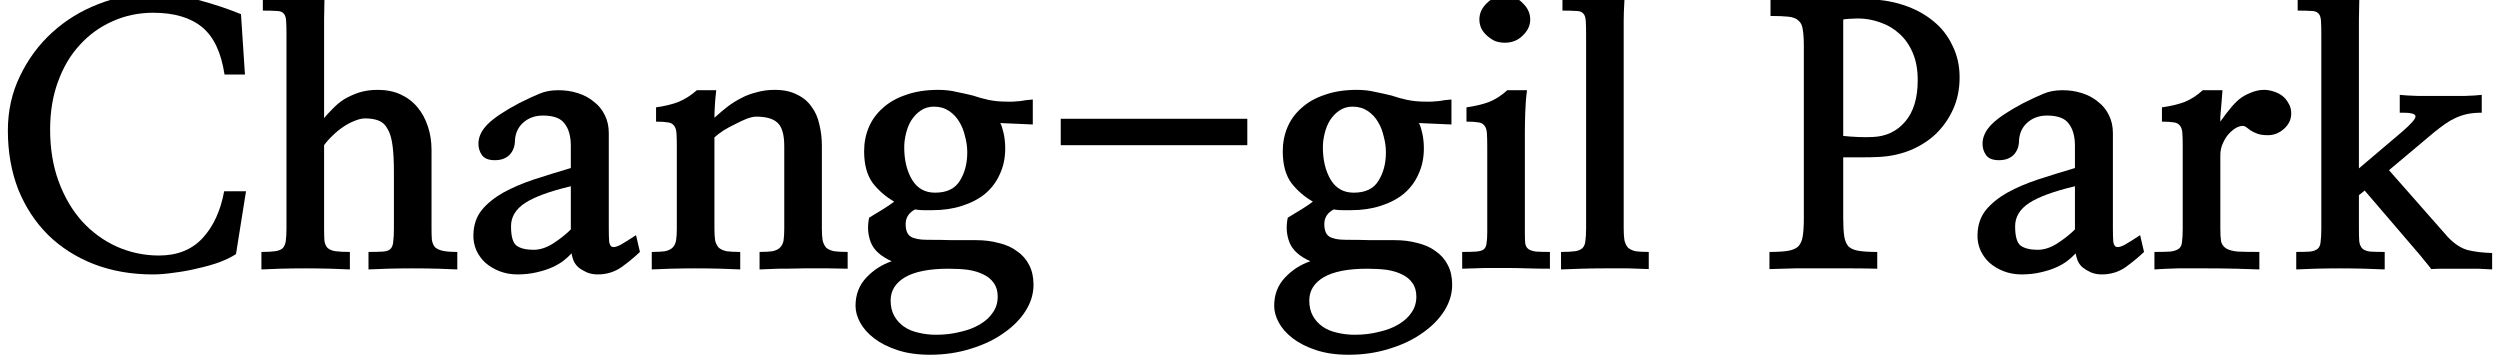 <svg width="159" height="23" viewBox="0 0 159 23" fill="none" xmlns="http://www.w3.org/2000/svg">
<path d="M150.027 10.71L152.783 8.371C153.36 7.872 153.641 7.546 153.626 7.395C153.626 7.229 153.292 7.153 152.624 7.168V6.033C152.897 6.063 153.277 6.086 153.762 6.101C154.248 6.101 154.749 6.101 155.266 6.101C155.797 6.101 156.298 6.101 156.769 6.101C157.24 6.086 157.596 6.063 157.839 6.033V7.168C157.475 7.168 157.156 7.198 156.883 7.259C156.625 7.319 156.382 7.403 156.154 7.509C155.926 7.615 155.706 7.743 155.493 7.895C155.281 8.046 155.061 8.212 154.833 8.394L151.94 10.824L155.698 15.092C156.124 15.531 156.549 15.804 156.974 15.91C157.414 16.016 157.923 16.076 158.5 16.091V17.136C158.272 17.121 157.976 17.105 157.612 17.09C157.262 17.09 156.898 17.09 156.518 17.09C156.154 17.09 155.797 17.09 155.448 17.09C155.114 17.09 154.841 17.098 154.628 17.113C154.491 16.931 154.339 16.742 154.172 16.546C154.021 16.349 153.876 16.175 153.74 16.023L150.392 12.118L150.027 12.413V14.547C150.027 14.896 150.035 15.168 150.05 15.365C150.08 15.562 150.149 15.713 150.255 15.819C150.361 15.91 150.521 15.97 150.733 16C150.961 16.016 151.272 16.023 151.667 16.023V17.136C151.363 17.121 150.953 17.105 150.437 17.09C149.921 17.075 149.382 17.068 148.82 17.068C148.273 17.068 147.742 17.075 147.226 17.09C146.725 17.105 146.33 17.121 146.041 17.136V16.023C146.421 16.023 146.717 16.016 146.93 16C147.142 15.97 147.302 15.91 147.408 15.819C147.514 15.728 147.575 15.584 147.59 15.387C147.62 15.176 147.636 14.888 147.636 14.525V2.173C147.636 1.794 147.628 1.507 147.613 1.31C147.598 1.098 147.545 0.947 147.453 0.856C147.362 0.75 147.21 0.697 146.998 0.697C146.8 0.682 146.512 0.674 146.132 0.674V-0.234C147.271 -0.385 148.205 -0.787 148.934 -1.438H150.164C150.118 -0.968 150.08 -0.484 150.05 0.016C150.035 0.515 150.027 0.939 150.027 1.287V10.71Z" fill="black"/>
<path d="M141.213 7.736C141.456 7.388 141.668 7.107 141.85 6.896C142.033 6.668 142.222 6.472 142.42 6.305C142.632 6.139 142.875 6.002 143.149 5.896C143.437 5.775 143.718 5.715 143.991 5.715C144.174 5.715 144.363 5.745 144.561 5.806C144.773 5.866 144.963 5.957 145.13 6.078C145.297 6.199 145.434 6.358 145.54 6.555C145.662 6.737 145.722 6.956 145.722 7.213C145.722 7.592 145.57 7.917 145.267 8.19C144.963 8.462 144.621 8.598 144.242 8.598C143.969 8.598 143.748 8.568 143.581 8.508C143.414 8.447 143.27 8.379 143.149 8.303C143.042 8.228 142.951 8.159 142.875 8.099C142.799 8.038 142.716 8.008 142.625 8.008C142.503 8.008 142.359 8.054 142.192 8.144C142.04 8.235 141.888 8.364 141.736 8.53C141.6 8.682 141.478 8.879 141.372 9.121C141.266 9.348 141.213 9.598 141.213 9.87V14.525C141.213 14.873 141.228 15.145 141.258 15.342C141.304 15.539 141.41 15.69 141.577 15.796C141.744 15.902 141.995 15.97 142.329 16.001C142.663 16.016 143.118 16.023 143.695 16.023V17.136C143.3 17.121 142.807 17.106 142.215 17.09C141.623 17.075 141.008 17.068 140.37 17.068C139.747 17.068 139.132 17.068 138.525 17.068C137.933 17.083 137.432 17.106 137.022 17.136V16.023C137.447 16.023 137.781 16.016 138.024 16.001C138.267 15.97 138.449 15.91 138.571 15.819C138.692 15.728 138.76 15.584 138.776 15.387C138.806 15.176 138.821 14.888 138.821 14.525V9.325C138.821 8.962 138.813 8.674 138.798 8.462C138.783 8.25 138.73 8.091 138.639 7.985C138.548 7.864 138.411 7.796 138.229 7.781C138.062 7.751 137.819 7.736 137.5 7.736V6.827C138.047 6.752 138.525 6.638 138.935 6.487C139.345 6.32 139.732 6.071 140.097 5.738H141.349C141.334 5.934 141.319 6.131 141.304 6.328C141.289 6.51 141.273 6.699 141.258 6.896C141.243 7.092 141.228 7.266 141.213 7.418C141.213 7.554 141.213 7.66 141.213 7.736Z" fill="black"/>
<path d="M131.966 14.593V11.845C130.629 12.163 129.658 12.519 129.05 12.912C128.458 13.306 128.162 13.798 128.162 14.388C128.162 15.024 128.276 15.433 128.504 15.614C128.746 15.796 129.111 15.887 129.597 15.887C130.007 15.887 130.424 15.751 130.849 15.478C131.29 15.191 131.662 14.895 131.966 14.593ZM136.111 14.956L136.361 16.023C136.012 16.356 135.617 16.681 135.177 16.999C134.737 17.302 134.236 17.453 133.674 17.453C133.416 17.453 133.18 17.408 132.968 17.317C132.77 17.226 132.596 17.12 132.444 16.999C132.307 16.878 132.201 16.727 132.125 16.545C132.064 16.364 132.026 16.22 132.011 16.114C131.874 16.265 131.7 16.424 131.487 16.591C131.29 16.742 131.054 16.878 130.781 16.999C130.523 17.12 130.197 17.226 129.802 17.317C129.422 17.408 129.012 17.453 128.572 17.453C128.162 17.453 127.782 17.385 127.433 17.249C127.084 17.113 126.78 16.931 126.522 16.704C126.279 16.477 126.089 16.212 125.953 15.909C125.816 15.592 125.755 15.259 125.77 14.91C125.786 14.305 125.96 13.79 126.294 13.366C126.643 12.943 127.099 12.572 127.661 12.254C128.238 11.936 128.891 11.656 129.62 11.414C130.364 11.172 131.146 10.929 131.966 10.687V9.279C131.966 8.674 131.836 8.205 131.578 7.872C131.335 7.523 130.872 7.349 130.189 7.349C129.703 7.349 129.293 7.493 128.959 7.781C128.625 8.068 128.443 8.447 128.412 8.916C128.412 9.295 128.299 9.605 128.071 9.847C127.843 10.074 127.532 10.188 127.137 10.188C126.742 10.188 126.469 10.082 126.317 9.87C126.165 9.658 126.089 9.416 126.089 9.143C126.089 8.704 126.287 8.288 126.681 7.894C127.076 7.501 127.744 7.054 128.686 6.555C129.202 6.297 129.627 6.101 129.961 5.964C130.31 5.813 130.713 5.737 131.168 5.737C131.609 5.737 132.019 5.798 132.398 5.919C132.793 6.04 133.135 6.222 133.423 6.464C133.727 6.691 133.962 6.979 134.129 7.327C134.296 7.66 134.38 8.038 134.38 8.462V14.502C134.38 14.88 134.387 15.168 134.403 15.365C134.433 15.561 134.501 15.675 134.608 15.705C134.729 15.735 134.904 15.69 135.131 15.569C135.374 15.433 135.701 15.228 136.111 14.956Z" fill="black"/>
<path d="M117.229 10.007V13.89C117.229 14.374 117.252 14.76 117.297 15.048C117.343 15.32 117.434 15.532 117.571 15.683C117.723 15.82 117.943 15.91 118.231 15.956C118.52 16.001 118.907 16.024 119.393 16.024V17.091C118.937 17.076 118.413 17.068 117.821 17.068C117.229 17.068 116.622 17.068 115.999 17.068C115.377 17.068 114.762 17.068 114.154 17.068C113.547 17.084 113.008 17.099 112.537 17.114V16.024C113.023 16.024 113.41 16.001 113.699 15.956C113.987 15.91 114.207 15.82 114.359 15.683C114.511 15.532 114.61 15.312 114.655 15.025C114.701 14.737 114.724 14.344 114.724 13.844V2.945C114.724 2.491 114.701 2.136 114.655 1.878C114.625 1.621 114.534 1.432 114.382 1.311C114.245 1.174 114.033 1.091 113.744 1.061C113.471 1.031 113.091 1.015 112.605 1.015V-0.029C113 -0.014 113.471 -0.006 114.018 -0.006C114.564 -0.006 115.118 -0.006 115.68 -0.006C116.257 -0.006 116.804 -0.006 117.32 -0.006C117.836 -0.021 118.254 -0.037 118.573 -0.052C119.469 -0.052 120.289 0.069 121.033 0.312C121.777 0.554 122.414 0.894 122.946 1.333C123.477 1.757 123.887 2.279 124.176 2.9C124.48 3.505 124.631 4.179 124.631 4.921C124.631 5.663 124.495 6.336 124.221 6.942C123.948 7.547 123.576 8.077 123.105 8.531C122.635 8.97 122.08 9.318 121.443 9.575C120.82 9.818 120.16 9.954 119.461 9.984C119.142 9.999 118.778 10.007 118.368 10.007C117.973 10.007 117.593 10.007 117.229 10.007ZM117.229 8.645C117.502 8.675 117.814 8.698 118.163 8.713C118.527 8.728 118.839 8.728 119.097 8.713C119.947 8.682 120.638 8.357 121.169 7.736C121.701 7.116 121.967 6.238 121.967 5.102C121.967 4.421 121.86 3.838 121.648 3.354C121.435 2.855 121.147 2.446 120.782 2.128C120.433 1.81 120.031 1.575 119.575 1.424C119.119 1.258 118.649 1.174 118.163 1.174C118.011 1.174 117.821 1.182 117.593 1.197C117.381 1.212 117.259 1.227 117.229 1.242V8.645Z" fill="black"/>
<path d="M100.876 14.525V2.173C100.876 1.794 100.868 1.507 100.853 1.31C100.838 1.098 100.784 0.947 100.693 0.856C100.602 0.75 100.45 0.697 100.238 0.697C100.04 0.682 99.752 0.674 99.372 0.674V-0.234C100.526 -0.385 101.46 -0.787 102.174 -1.438H103.427C103.381 -0.968 103.343 -0.476 103.313 0.038C103.282 0.538 103.267 0.962 103.267 1.31V14.525C103.267 14.827 103.282 15.077 103.313 15.274C103.358 15.471 103.434 15.63 103.54 15.751C103.662 15.857 103.821 15.932 104.019 15.978C104.231 16.008 104.512 16.023 104.861 16.023V17.113C104.482 17.098 104.042 17.083 103.54 17.068C103.055 17.068 102.553 17.068 102.037 17.068C101.536 17.068 101.043 17.075 100.557 17.09C100.071 17.105 99.646 17.121 99.281 17.136V16.023C99.661 16.023 99.957 16.008 100.17 15.978C100.382 15.948 100.542 15.879 100.648 15.774C100.754 15.668 100.815 15.516 100.83 15.319C100.86 15.123 100.876 14.858 100.876 14.525Z" fill="black"/>
<path d="M96.981 8.484V14.774C96.981 15.076 96.988 15.311 97.004 15.477C97.034 15.644 97.102 15.765 97.209 15.841C97.315 15.916 97.474 15.97 97.687 16C97.899 16.015 98.195 16.023 98.575 16.023V17.09C98.044 17.09 97.558 17.082 97.117 17.067C96.677 17.052 96.252 17.044 95.842 17.044C95.402 17.044 94.946 17.044 94.475 17.044C94.02 17.059 93.526 17.075 92.995 17.09V16.023C93.374 16.023 93.671 16.015 93.883 16C94.096 15.985 94.255 15.939 94.362 15.864C94.468 15.773 94.528 15.644 94.544 15.477C94.574 15.311 94.589 15.076 94.589 14.774V9.324C94.589 8.961 94.582 8.673 94.566 8.461C94.551 8.25 94.498 8.091 94.407 7.985C94.316 7.864 94.179 7.795 93.997 7.78C93.83 7.75 93.587 7.735 93.268 7.735V6.827C93.815 6.751 94.293 6.637 94.703 6.486C95.113 6.32 95.5 6.07 95.865 5.737H97.117C97.057 6.191 97.019 6.675 97.004 7.19C96.988 7.689 96.981 8.121 96.981 8.484ZM95.705 -0.28C96.161 -0.28 96.54 -0.121 96.844 0.197C97.163 0.499 97.322 0.847 97.322 1.241C97.322 1.619 97.163 1.96 96.844 2.263C96.54 2.566 96.161 2.717 95.705 2.717C95.478 2.717 95.265 2.679 95.067 2.603C94.885 2.513 94.718 2.399 94.566 2.263C94.415 2.127 94.293 1.968 94.202 1.786C94.126 1.604 94.088 1.423 94.088 1.241C94.088 0.847 94.248 0.499 94.566 0.197C94.885 -0.121 95.265 -0.28 95.705 -0.28Z" fill="black"/>
<path d="M83.338 16.614C82.655 16.311 82.214 15.917 82.017 15.433C81.82 14.933 81.782 14.404 81.903 13.844C82.252 13.632 82.564 13.442 82.837 13.276C83.125 13.094 83.346 12.943 83.498 12.822C82.966 12.519 82.51 12.125 82.131 11.641C81.766 11.142 81.584 10.468 81.584 9.62C81.584 9.075 81.683 8.568 81.88 8.099C82.078 7.63 82.374 7.221 82.769 6.873C83.163 6.51 83.657 6.23 84.249 6.033C84.841 5.821 85.525 5.715 86.299 5.715C86.724 5.715 87.119 5.76 87.483 5.851C87.863 5.927 88.205 6.002 88.508 6.078C88.812 6.184 89.138 6.275 89.488 6.351C89.837 6.426 90.232 6.464 90.672 6.464C90.809 6.464 90.923 6.464 91.014 6.464C91.105 6.464 91.204 6.457 91.31 6.441C91.386 6.441 91.477 6.434 91.583 6.419C91.705 6.388 91.948 6.358 92.312 6.328V7.917L90.239 7.826C90.3 7.902 90.368 8.099 90.444 8.417C90.52 8.735 90.558 9.075 90.558 9.439C90.558 10.044 90.444 10.589 90.216 11.073C90.004 11.558 89.693 11.974 89.283 12.322C88.873 12.655 88.379 12.913 87.802 13.094C87.24 13.276 86.618 13.367 85.934 13.367C85.752 13.367 85.562 13.367 85.365 13.367C85.183 13.367 85.001 13.352 84.819 13.321C84.424 13.533 84.226 13.844 84.226 14.252C84.226 14.646 84.333 14.911 84.545 15.047C84.758 15.183 85.107 15.251 85.593 15.251C86.155 15.251 86.686 15.259 87.187 15.274C87.704 15.274 88.212 15.274 88.713 15.274C89.23 15.274 89.708 15.335 90.148 15.456C90.604 15.562 90.991 15.736 91.31 15.978C91.644 16.205 91.902 16.5 92.084 16.863C92.266 17.212 92.358 17.628 92.358 18.112C92.358 18.687 92.191 19.24 91.856 19.77C91.522 20.299 91.059 20.769 90.467 21.177C89.875 21.601 89.176 21.934 88.372 22.177C87.567 22.434 86.701 22.562 85.775 22.562C84.986 22.562 84.295 22.464 83.702 22.267C83.11 22.071 82.617 21.821 82.222 21.518C81.827 21.215 81.531 20.882 81.334 20.519C81.136 20.156 81.038 19.8 81.038 19.452C81.038 18.74 81.265 18.142 81.721 17.658C82.176 17.174 82.716 16.826 83.338 16.614ZM84.135 9.37C84.135 10.188 84.302 10.877 84.636 11.437C84.97 11.982 85.456 12.254 86.094 12.254C86.838 12.254 87.362 12.004 87.665 11.505C87.984 11.005 88.144 10.4 88.144 9.688C88.144 9.355 88.098 9.022 88.007 8.689C87.931 8.341 87.81 8.031 87.643 7.758C87.476 7.471 87.256 7.236 86.982 7.054C86.709 6.873 86.39 6.782 86.026 6.782C85.707 6.782 85.426 6.865 85.183 7.032C84.955 7.183 84.758 7.388 84.591 7.645C84.439 7.887 84.325 8.167 84.249 8.485C84.173 8.788 84.135 9.083 84.135 9.37ZM83.27 19.111C83.27 19.49 83.346 19.815 83.498 20.088C83.649 20.36 83.854 20.587 84.112 20.769C84.371 20.95 84.674 21.079 85.023 21.155C85.388 21.246 85.767 21.291 86.162 21.291C86.709 21.291 87.218 21.23 87.688 21.109C88.174 21.003 88.592 20.845 88.941 20.633C89.305 20.421 89.586 20.163 89.784 19.86C89.981 19.573 90.08 19.24 90.08 18.861C90.08 18.513 89.996 18.226 89.829 17.999C89.677 17.772 89.457 17.59 89.169 17.454C88.895 17.317 88.569 17.219 88.189 17.159C87.81 17.113 87.4 17.09 86.96 17.09C85.73 17.09 84.803 17.272 84.181 17.635C83.573 17.999 83.27 18.491 83.27 19.111Z" fill="black"/>
<path d="M79.329 9.234H67.463V7.554H79.329V9.234Z" fill="black"/>
<path d="M56.712 16.614C56.029 16.311 55.588 15.917 55.391 15.433C55.194 14.933 55.156 14.404 55.277 13.844C55.626 13.632 55.938 13.442 56.211 13.276C56.499 13.094 56.72 12.943 56.871 12.822C56.34 12.519 55.885 12.125 55.505 11.641C55.141 11.142 54.958 10.468 54.958 9.62C54.958 9.075 55.057 8.568 55.254 8.099C55.452 7.63 55.748 7.221 56.143 6.873C56.537 6.51 57.031 6.23 57.623 6.033C58.215 5.821 58.899 5.715 59.673 5.715C60.098 5.715 60.493 5.76 60.857 5.851C61.237 5.927 61.579 6.002 61.882 6.078C62.186 6.184 62.512 6.275 62.862 6.351C63.211 6.426 63.606 6.464 64.046 6.464C64.183 6.464 64.297 6.464 64.388 6.464C64.479 6.464 64.578 6.457 64.684 6.441C64.76 6.441 64.851 6.434 64.957 6.419C65.079 6.388 65.322 6.358 65.686 6.328V7.917L63.613 7.826C63.674 7.902 63.742 8.099 63.818 8.417C63.894 8.735 63.932 9.075 63.932 9.439C63.932 10.044 63.818 10.589 63.59 11.073C63.378 11.558 63.067 11.974 62.657 12.322C62.247 12.655 61.753 12.913 61.176 13.094C60.614 13.276 59.992 13.367 59.309 13.367C59.126 13.367 58.937 13.367 58.739 13.367C58.557 13.367 58.375 13.352 58.193 13.321C57.798 13.533 57.6 13.844 57.6 14.252C57.6 14.646 57.707 14.911 57.919 15.047C58.132 15.183 58.481 15.251 58.967 15.251C59.529 15.251 60.06 15.259 60.561 15.274C61.078 15.274 61.586 15.274 62.087 15.274C62.603 15.274 63.082 15.335 63.522 15.456C63.978 15.562 64.365 15.736 64.684 15.978C65.018 16.205 65.276 16.5 65.458 16.863C65.64 17.212 65.731 17.628 65.731 18.112C65.731 18.687 65.564 19.24 65.23 19.77C64.896 20.299 64.433 20.769 63.841 21.177C63.249 21.601 62.55 21.934 61.746 22.177C60.941 22.434 60.075 22.562 59.149 22.562C58.359 22.562 57.669 22.464 57.077 22.267C56.484 22.071 55.991 21.821 55.596 21.518C55.201 21.215 54.905 20.882 54.708 20.519C54.51 20.156 54.412 19.8 54.412 19.452C54.412 18.74 54.639 18.142 55.095 17.658C55.55 17.174 56.09 16.826 56.712 16.614ZM57.509 9.37C57.509 10.188 57.676 10.877 58.01 11.437C58.344 11.982 58.83 12.254 59.468 12.254C60.212 12.254 60.736 12.004 61.04 11.505C61.358 11.005 61.518 10.4 61.518 9.688C61.518 9.355 61.472 9.022 61.381 8.689C61.305 8.341 61.184 8.031 61.017 7.758C60.85 7.471 60.63 7.236 60.356 7.054C60.083 6.873 59.764 6.782 59.4 6.782C59.081 6.782 58.8 6.865 58.557 7.032C58.329 7.183 58.132 7.388 57.965 7.645C57.813 7.887 57.699 8.167 57.623 8.485C57.547 8.788 57.509 9.083 57.509 9.37ZM56.644 19.111C56.644 19.49 56.72 19.815 56.871 20.088C57.023 20.36 57.228 20.587 57.486 20.769C57.745 20.95 58.048 21.079 58.398 21.155C58.762 21.246 59.142 21.291 59.536 21.291C60.083 21.291 60.592 21.23 61.062 21.109C61.548 21.003 61.966 20.845 62.315 20.633C62.679 20.421 62.96 20.163 63.158 19.86C63.355 19.573 63.454 19.24 63.454 18.861C63.454 18.513 63.37 18.226 63.203 17.999C63.051 17.772 62.831 17.59 62.543 17.454C62.27 17.317 61.943 17.219 61.563 17.159C61.184 17.113 60.774 17.09 60.334 17.09C59.104 17.09 58.177 17.272 57.555 17.635C56.947 17.999 56.644 18.491 56.644 19.111Z" fill="black"/>
<path d="M45.552 5.738C45.506 6.131 45.476 6.479 45.461 6.782C45.445 7.07 45.438 7.304 45.438 7.486C45.742 7.213 46.03 6.971 46.303 6.759C46.592 6.547 46.873 6.373 47.146 6.237C47.419 6.086 47.738 5.965 48.103 5.874C48.467 5.768 48.854 5.715 49.264 5.715C49.826 5.715 50.297 5.813 50.676 6.01C51.071 6.192 51.382 6.449 51.61 6.782C51.853 7.1 52.02 7.478 52.111 7.917C52.218 8.341 52.271 8.795 52.271 9.28V14.525C52.271 14.827 52.286 15.077 52.316 15.274C52.362 15.471 52.438 15.63 52.544 15.751C52.666 15.857 52.833 15.932 53.045 15.978C53.258 16.008 53.546 16.023 53.911 16.023V17.09C53.637 17.09 53.242 17.083 52.726 17.068C52.21 17.068 51.671 17.068 51.109 17.068C50.547 17.083 50.008 17.09 49.492 17.09C48.976 17.106 48.581 17.121 48.308 17.136V16.023C48.657 16.023 48.93 16.008 49.128 15.978C49.34 15.932 49.5 15.857 49.606 15.751C49.727 15.63 49.803 15.478 49.834 15.297C49.864 15.1 49.879 14.85 49.879 14.547V9.302C49.879 8.561 49.735 8.061 49.446 7.804C49.173 7.546 48.725 7.418 48.103 7.418C47.936 7.418 47.731 7.463 47.488 7.554C47.26 7.645 47.017 7.758 46.759 7.895C46.501 8.016 46.25 8.152 46.007 8.303C45.779 8.455 45.59 8.598 45.438 8.735V14.547C45.438 14.85 45.453 15.1 45.483 15.297C45.529 15.478 45.605 15.63 45.711 15.751C45.833 15.857 46 15.932 46.212 15.978C46.425 16.008 46.713 16.023 47.078 16.023V17.136C46.804 17.121 46.402 17.106 45.87 17.09C45.354 17.075 44.815 17.068 44.253 17.068C43.692 17.068 43.153 17.075 42.636 17.09C42.12 17.106 41.725 17.121 41.452 17.136V16.023C41.801 16.023 42.082 16.008 42.295 15.978C42.507 15.932 42.667 15.857 42.773 15.751C42.894 15.63 42.97 15.471 43.001 15.274C43.031 15.077 43.046 14.827 43.046 14.525V9.325C43.046 8.962 43.039 8.674 43.023 8.462C43.008 8.25 42.955 8.091 42.864 7.985C42.773 7.864 42.636 7.796 42.454 7.781C42.287 7.751 42.044 7.736 41.725 7.736V6.827C42.272 6.752 42.743 6.638 43.137 6.487C43.547 6.32 43.942 6.071 44.322 5.738H45.552Z" fill="black"/>
<path d="M36.304 14.593V11.845C34.968 12.163 33.996 12.519 33.389 12.912C32.797 13.306 32.501 13.798 32.501 14.388C32.501 15.024 32.615 15.433 32.842 15.614C33.085 15.796 33.45 15.887 33.936 15.887C34.346 15.887 34.763 15.751 35.188 15.478C35.629 15.191 36.001 14.895 36.304 14.593ZM40.45 14.956L40.7 16.023C40.351 16.356 39.956 16.681 39.516 16.999C39.075 17.302 38.574 17.453 38.013 17.453C37.755 17.453 37.519 17.408 37.307 17.317C37.109 17.226 36.934 17.12 36.783 16.999C36.646 16.878 36.54 16.727 36.464 16.545C36.403 16.364 36.365 16.22 36.35 16.114C36.213 16.265 36.039 16.424 35.826 16.591C35.629 16.742 35.393 16.878 35.12 16.999C34.862 17.12 34.535 17.226 34.141 17.317C33.761 17.408 33.351 17.453 32.911 17.453C32.501 17.453 32.121 17.385 31.772 17.249C31.423 17.113 31.119 16.931 30.861 16.704C30.618 16.477 30.428 16.212 30.291 15.909C30.155 15.592 30.094 15.259 30.109 14.91C30.124 14.305 30.299 13.79 30.633 13.366C30.982 12.943 31.438 12.572 32 12.254C32.577 11.936 33.23 11.656 33.958 11.414C34.703 11.172 35.484 10.929 36.304 10.687V9.279C36.304 8.674 36.175 8.205 35.917 7.872C35.674 7.523 35.211 7.349 34.528 7.349C34.042 7.349 33.632 7.493 33.298 7.781C32.964 8.068 32.782 8.447 32.751 8.916C32.751 9.295 32.637 9.605 32.41 9.847C32.182 10.074 31.871 10.188 31.476 10.188C31.081 10.188 30.808 10.082 30.656 9.87C30.504 9.658 30.428 9.416 30.428 9.143C30.428 8.704 30.625 8.288 31.02 7.894C31.415 7.501 32.083 7.054 33.025 6.555C33.541 6.297 33.966 6.101 34.3 5.964C34.649 5.813 35.052 5.737 35.507 5.737C35.948 5.737 36.358 5.798 36.737 5.919C37.132 6.04 37.474 6.222 37.762 6.464C38.066 6.691 38.301 6.979 38.468 7.327C38.635 7.66 38.719 8.038 38.719 8.462V14.502C38.719 14.88 38.726 15.168 38.742 15.365C38.772 15.561 38.84 15.675 38.947 15.705C39.068 15.735 39.243 15.69 39.47 15.569C39.713 15.433 40.04 15.228 40.45 14.956Z" fill="black"/>
<path d="M18.22 14.502V2.173C18.22 1.794 18.212 1.507 18.197 1.31C18.182 1.098 18.129 0.947 18.038 0.856C17.947 0.75 17.795 0.697 17.582 0.697C17.385 0.682 17.096 0.674 16.717 0.674V-0.234C17.84 -0.385 18.774 -0.787 19.518 -1.438H20.771C20.71 -0.968 20.665 -0.484 20.634 0.016C20.619 0.515 20.612 0.931 20.612 1.264V7.509C20.733 7.357 20.908 7.168 21.136 6.941C21.363 6.699 21.606 6.494 21.864 6.328C22.138 6.161 22.449 6.018 22.798 5.896C23.163 5.775 23.573 5.715 24.028 5.715C24.575 5.715 25.061 5.813 25.486 6.01C25.911 6.207 26.268 6.479 26.556 6.827C26.845 7.176 27.065 7.584 27.217 8.054C27.369 8.508 27.445 9 27.445 9.529V14.525C27.445 14.812 27.452 15.055 27.467 15.251C27.498 15.448 27.566 15.607 27.672 15.728C27.794 15.834 27.961 15.91 28.173 15.955C28.386 16 28.69 16.023 29.084 16.023V17.136C28.811 17.121 28.409 17.105 27.877 17.09C27.361 17.075 26.814 17.068 26.237 17.068C25.676 17.068 25.137 17.075 24.62 17.09C24.104 17.105 23.709 17.121 23.436 17.136V16.023C23.831 16.023 24.134 16.016 24.347 16C24.575 15.985 24.734 15.932 24.825 15.842C24.931 15.736 24.992 15.584 25.008 15.387C25.038 15.176 25.053 14.88 25.053 14.502V10.96C25.053 10.248 25.023 9.673 24.962 9.234C24.901 8.78 24.795 8.432 24.643 8.19C24.506 7.932 24.317 7.758 24.074 7.668C23.846 7.577 23.565 7.531 23.231 7.531C23.018 7.531 22.791 7.584 22.548 7.69C22.305 7.781 22.062 7.91 21.819 8.076C21.591 8.228 21.371 8.409 21.158 8.621C20.946 8.818 20.763 9.022 20.612 9.234V14.525C20.612 14.858 20.619 15.123 20.634 15.319C20.665 15.516 20.733 15.668 20.839 15.774C20.961 15.879 21.128 15.948 21.34 15.978C21.553 16.008 21.857 16.023 22.252 16.023V17.136C21.978 17.121 21.576 17.105 21.044 17.09C20.528 17.075 19.989 17.068 19.427 17.068C18.865 17.068 18.326 17.075 17.81 17.09C17.294 17.105 16.899 17.121 16.626 17.136V16.023C16.99 16.023 17.279 16.008 17.491 15.978C17.704 15.948 17.863 15.887 17.97 15.796C18.076 15.69 18.144 15.539 18.174 15.342C18.205 15.13 18.22 14.85 18.22 14.502Z" fill="black"/>
<path d="M15.327 0.902L15.578 4.739H14.28C14.067 3.331 13.589 2.325 12.845 1.719C12.101 1.114 11.068 0.811 9.747 0.811C8.821 0.811 7.955 0.992 7.151 1.356C6.361 1.704 5.67 2.203 5.078 2.854C4.486 3.49 4.023 4.27 3.689 5.193C3.355 6.101 3.188 7.115 3.188 8.236C3.188 9.462 3.37 10.567 3.734 11.551C4.099 12.535 4.592 13.375 5.215 14.071C5.852 14.767 6.589 15.305 7.424 15.683C8.274 16.061 9.17 16.251 10.112 16.251C11.281 16.251 12.207 15.88 12.89 15.138C13.574 14.396 14.029 13.405 14.257 12.164H15.646L15.009 16.16C14.735 16.342 14.378 16.516 13.938 16.682C13.513 16.834 13.057 16.962 12.572 17.068C12.086 17.189 11.592 17.28 11.091 17.341C10.59 17.416 10.134 17.454 9.724 17.454C8.358 17.454 7.105 17.235 5.966 16.796C4.843 16.357 3.871 15.736 3.051 14.934C2.246 14.132 1.616 13.17 1.161 12.05C0.72 10.915 0.5 9.666 0.5 8.304C0.5 7.047 0.758 5.889 1.274 4.83C1.791 3.755 2.474 2.832 3.324 2.06C4.175 1.288 5.146 0.69 6.24 0.266C7.348 -0.173 8.487 -0.393 9.656 -0.393C10.658 -0.393 11.638 -0.264 12.594 -0.007C13.566 0.251 14.477 0.553 15.327 0.902Z" fill="black"/>
</svg>
